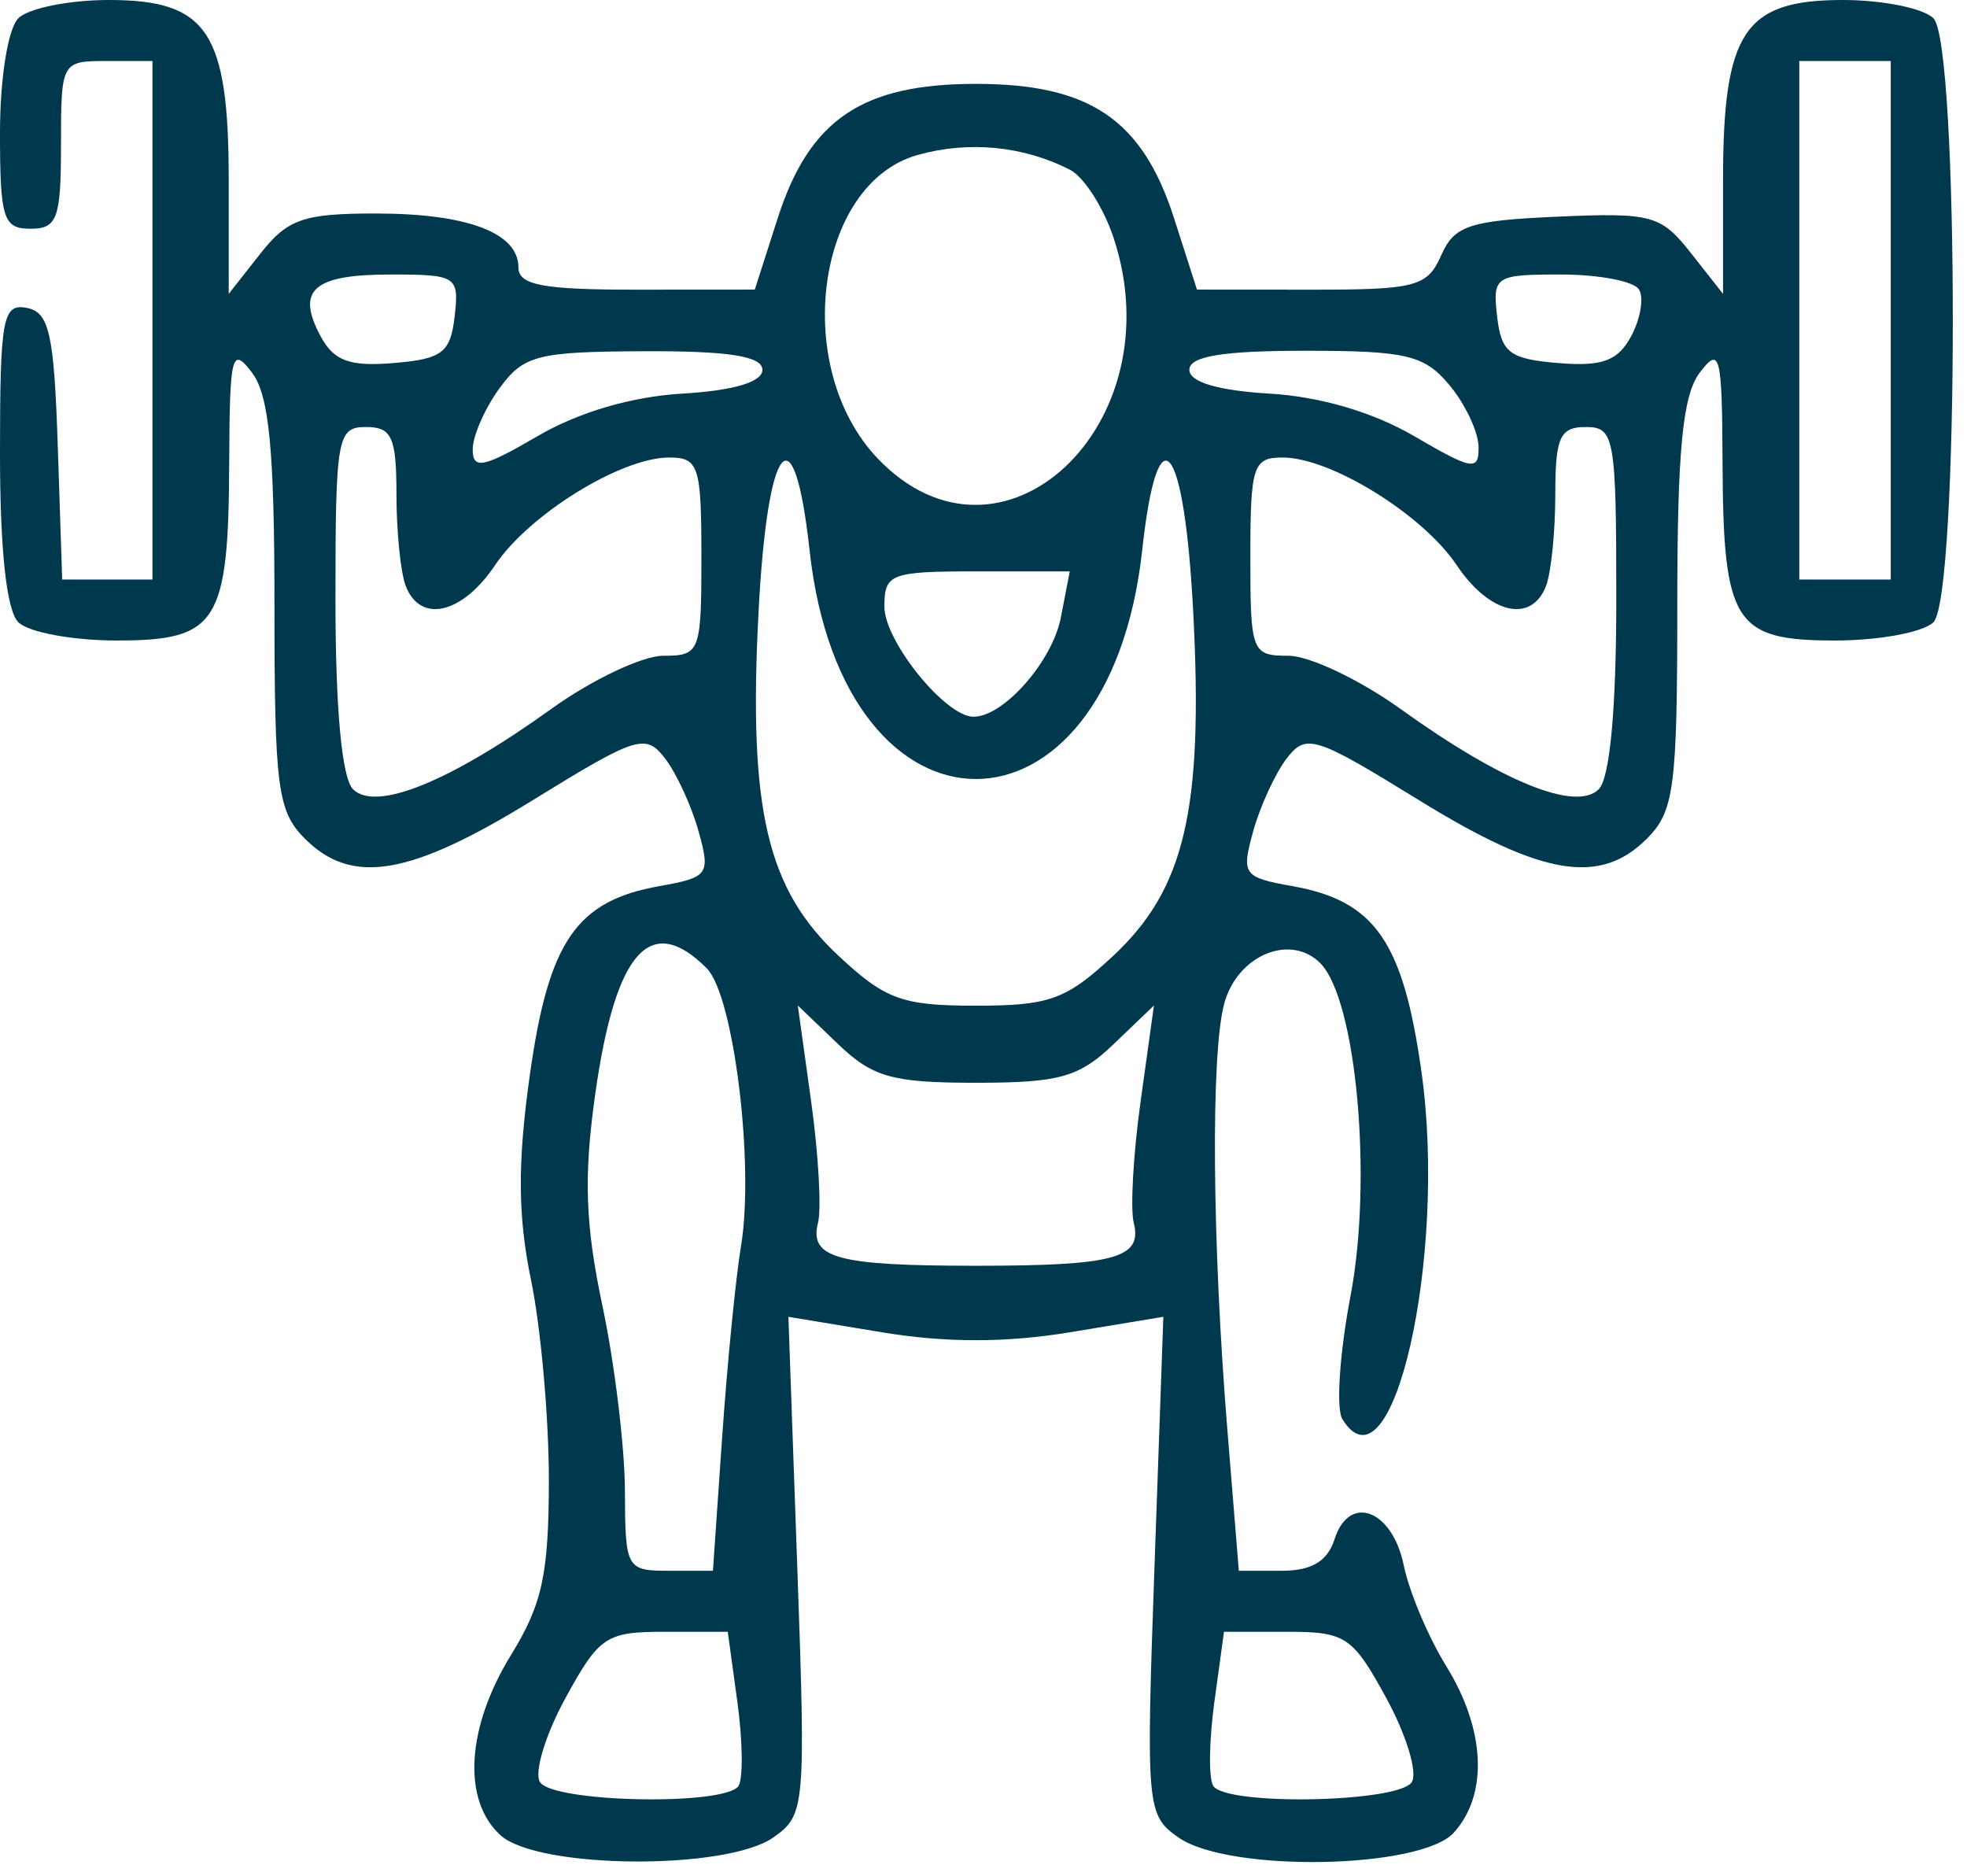 <svg xmlns="http://www.w3.org/2000/svg" width="129" height="123" viewBox="0 0 129 123" fill="none"><path fill-rule="evenodd" clip-rule="evenodd" d="M1.2 1.2C0.521 1.879 0 5.133 0 8.7C0 14.333 0.212 15 2 15C3.758 15 4 14.333 4 9.5C4 4.056 4.03 4 7 4H10V21V38H7.039H4.078L3.789 29.261C3.545 21.87 3.23 20.471 1.75 20.188C0.179 19.888 0 20.863 0 29.727C0 36.073 0.429 40.029 1.2 40.8C1.86 41.46 4.769 42 7.665 42C14.269 42 14.989 40.858 15.032 30.316C15.061 23.225 15.2 22.68 16.532 24.441C17.652 25.922 18 29.537 18 39.691C18 51.667 18.2 53.2 20 55C23.077 58.077 26.888 57.434 34.922 52.481C41.771 48.258 42.341 48.078 43.614 49.731C44.363 50.704 45.352 52.85 45.811 54.5C46.602 57.347 46.472 57.531 43.245 58.105C37.794 59.076 35.978 61.722 34.747 70.494C33.935 76.281 33.956 79.725 34.828 83.946C35.473 87.067 35.998 92.968 35.995 97.06C35.991 103.212 35.563 105.192 33.526 108.5C30.58 113.283 30.299 118.056 32.829 120.345C35.277 122.56 47.611 122.661 50.709 120.491C52.807 119.022 52.848 118.562 52.284 102.665L51.705 86.347L57.853 87.364C62.018 88.053 65.982 88.053 70.147 87.364L76.295 86.347L75.716 102.665C75.152 118.562 75.193 119.022 77.291 120.491C80.577 122.793 93.175 122.57 95.345 120.171C97.612 117.666 97.42 113.416 94.852 109.26C93.67 107.348 92.415 104.373 92.062 102.648C91.312 98.983 88.478 97.919 87.518 100.943C87.063 102.376 86.013 103 84.055 103H81.245L80.493 93.75C79.492 81.424 79.4 69.119 80.285 65.817C81.134 62.651 84.609 61.181 86.581 63.152C88.958 65.53 90.031 77.311 88.569 84.984C87.853 88.741 87.612 92.372 88.033 93.053C91.301 98.342 94.929 82.442 93.225 70.298C92.023 61.734 90.172 59.069 84.755 58.105C81.528 57.531 81.398 57.347 82.189 54.5C82.648 52.85 83.637 50.704 84.386 49.731C85.659 48.078 86.229 48.258 93.078 52.481C101.112 57.434 104.923 58.077 108 55C109.8 53.2 110 51.667 110 39.691C110 29.537 110.348 25.922 111.468 24.441C112.8 22.68 112.939 23.225 112.968 30.316C113.011 40.858 113.731 42 120.335 42C123.231 42 126.14 41.46 126.8 40.8C128.492 39.108 128.492 2.892 126.8 1.2C126.14 0.54 123.466 0 120.857 0C114.379 0 113 2.082 113 11.857V19.27L110.893 16.592C108.934 14.101 108.322 13.934 102.143 14.207C96.36 14.462 95.372 14.791 94.513 16.75C93.615 18.797 92.847 19 86.013 18.995L78.5 18.99L77 14.318C74.919 7.838 71.473 5.5 64 5.5C56.527 5.5 53.081 7.838 51 14.318L49.5 18.99L41.75 18.995C35.608 18.999 34 18.696 34 17.535C34 15.264 30.653 14 24.638 14C19.895 14 18.862 14.36 17.073 16.635L15 19.27V11.857C15 2.082 13.621 0 7.143 0C4.534 0 1.86 0.54 1.2 1.2ZM124 21V38H121H118V21V4H121H124V21ZM70.17 11.131C71.088 11.6 72.378 13.616 73.036 15.609C77.081 27.865 65.676 38.534 57.573 30.076C51.891 24.145 53.475 12.044 60.179 10.162C63.535 9.22 67.112 9.567 70.17 11.131ZM29.816 20.75C29.543 23.127 29.001 23.542 25.815 23.806C22.92 24.047 21.893 23.668 21.019 22.036C19.399 19.008 20.55 18 25.625 18C29.953 18 30.12 18.11 29.816 20.75ZM107.487 18.979C107.82 19.518 107.592 20.893 106.981 22.036C106.107 23.668 105.08 24.047 102.185 23.806C98.999 23.542 98.457 23.127 98.184 20.75C97.88 18.11 98.047 18 102.375 18C104.854 18 107.154 18.441 107.487 18.979ZM50 24.25C50 25.052 48.118 25.611 44.75 25.81C41.422 26.006 37.944 27.028 35.25 28.602C31.715 30.667 31 30.815 31 29.48C31 28.598 31.788 26.793 32.75 25.47C34.334 23.291 35.233 23.06 42.25 23.031C47.8 23.009 50 23.355 50 24.25ZM95.056 25.25C96.089 26.488 96.948 28.306 96.967 29.292C96.997 30.904 96.571 30.834 92.75 28.602C90.056 27.028 86.578 26.006 83.25 25.81C79.882 25.611 78 25.052 78 24.25C78 23.36 80.185 23 85.59 23C92.238 23 93.412 23.279 95.056 25.25ZM26 32.418C26 34.848 26.273 37.548 26.607 38.418C27.562 40.907 30.317 40.268 32.466 37.06C34.697 33.73 40.73 30 43.886 30C45.821 30 46 30.55 46 36.5C46 42.765 45.91 43 43.502 43C42.129 43 38.818 44.571 36.145 46.492C29.479 51.281 24.639 53.239 23.151 51.751C22.419 51.019 22 46.486 22 39.3C22 28.667 22.118 28 24 28C25.698 28 26 28.667 26 32.418ZM106 39.3C106 46.486 105.581 51.019 104.849 51.751C103.361 53.239 98.521 51.281 91.855 46.492C89.182 44.571 85.871 43 84.498 43C82.09 43 82 42.765 82 36.5C82 30.55 82.179 30 84.114 30C87.27 30 93.303 33.73 95.534 37.06C97.683 40.268 100.438 40.907 101.393 38.418C101.727 37.548 102 34.848 102 32.418C102 28.667 102.302 28 104 28C105.882 28 106 28.667 106 39.3ZM53.093 36.081C55.283 56.083 72.717 56.083 74.907 36.081C75.931 26.722 77.675 28.871 78.258 40.212C78.921 53.101 77.705 58.295 73 62.682C69.928 65.547 68.828 65.946 64 65.946C59.172 65.946 58.072 65.547 55 62.682C50.295 58.295 49.079 53.101 49.742 40.212C50.325 28.871 52.069 26.722 53.093 36.081ZM69.575 40.483C69.02 43.365 65.823 47 63.844 47C62.007 47 58 42.049 58 39.779C58 37.616 58.393 37.467 64.078 37.467H70.157L69.575 40.483ZM46.348 63.491C48.118 65.261 49.488 76.366 48.596 81.718C48.249 83.798 47.693 89.438 47.36 94.25L46.755 103H43.878C41.075 103 41 102.863 40.983 97.75C40.973 94.862 40.309 89.4 39.506 85.612C38.377 80.281 38.272 77.132 39.044 71.689C40.367 62.364 42.654 59.797 46.348 63.491ZM64 71C69.476 71 70.769 70.638 73.034 68.467L75.678 65.934L74.804 72.217C74.323 75.673 74.12 79.258 74.354 80.185C74.938 82.501 73.102 83 64 83C54.898 83 53.062 82.501 53.646 80.185C53.88 79.258 53.677 75.673 53.196 72.217L52.322 65.934L54.966 68.467C57.231 70.638 58.524 71 64 71ZM48.359 111.603C48.706 114.135 48.741 116.61 48.436 117.103C47.62 118.424 36.246 118.206 35.41 116.854C35.02 116.224 35.772 113.749 37.08 111.354C39.294 107.301 39.744 107 43.593 107H47.728L48.359 111.603ZM90.92 111.354C92.228 113.749 92.98 116.224 92.59 116.854C91.754 118.206 80.38 118.424 79.564 117.103C79.259 116.61 79.294 114.135 79.641 111.603L80.272 107H84.407C88.256 107 88.706 107.301 90.92 111.354Z" fill="#00384E"></path></svg>